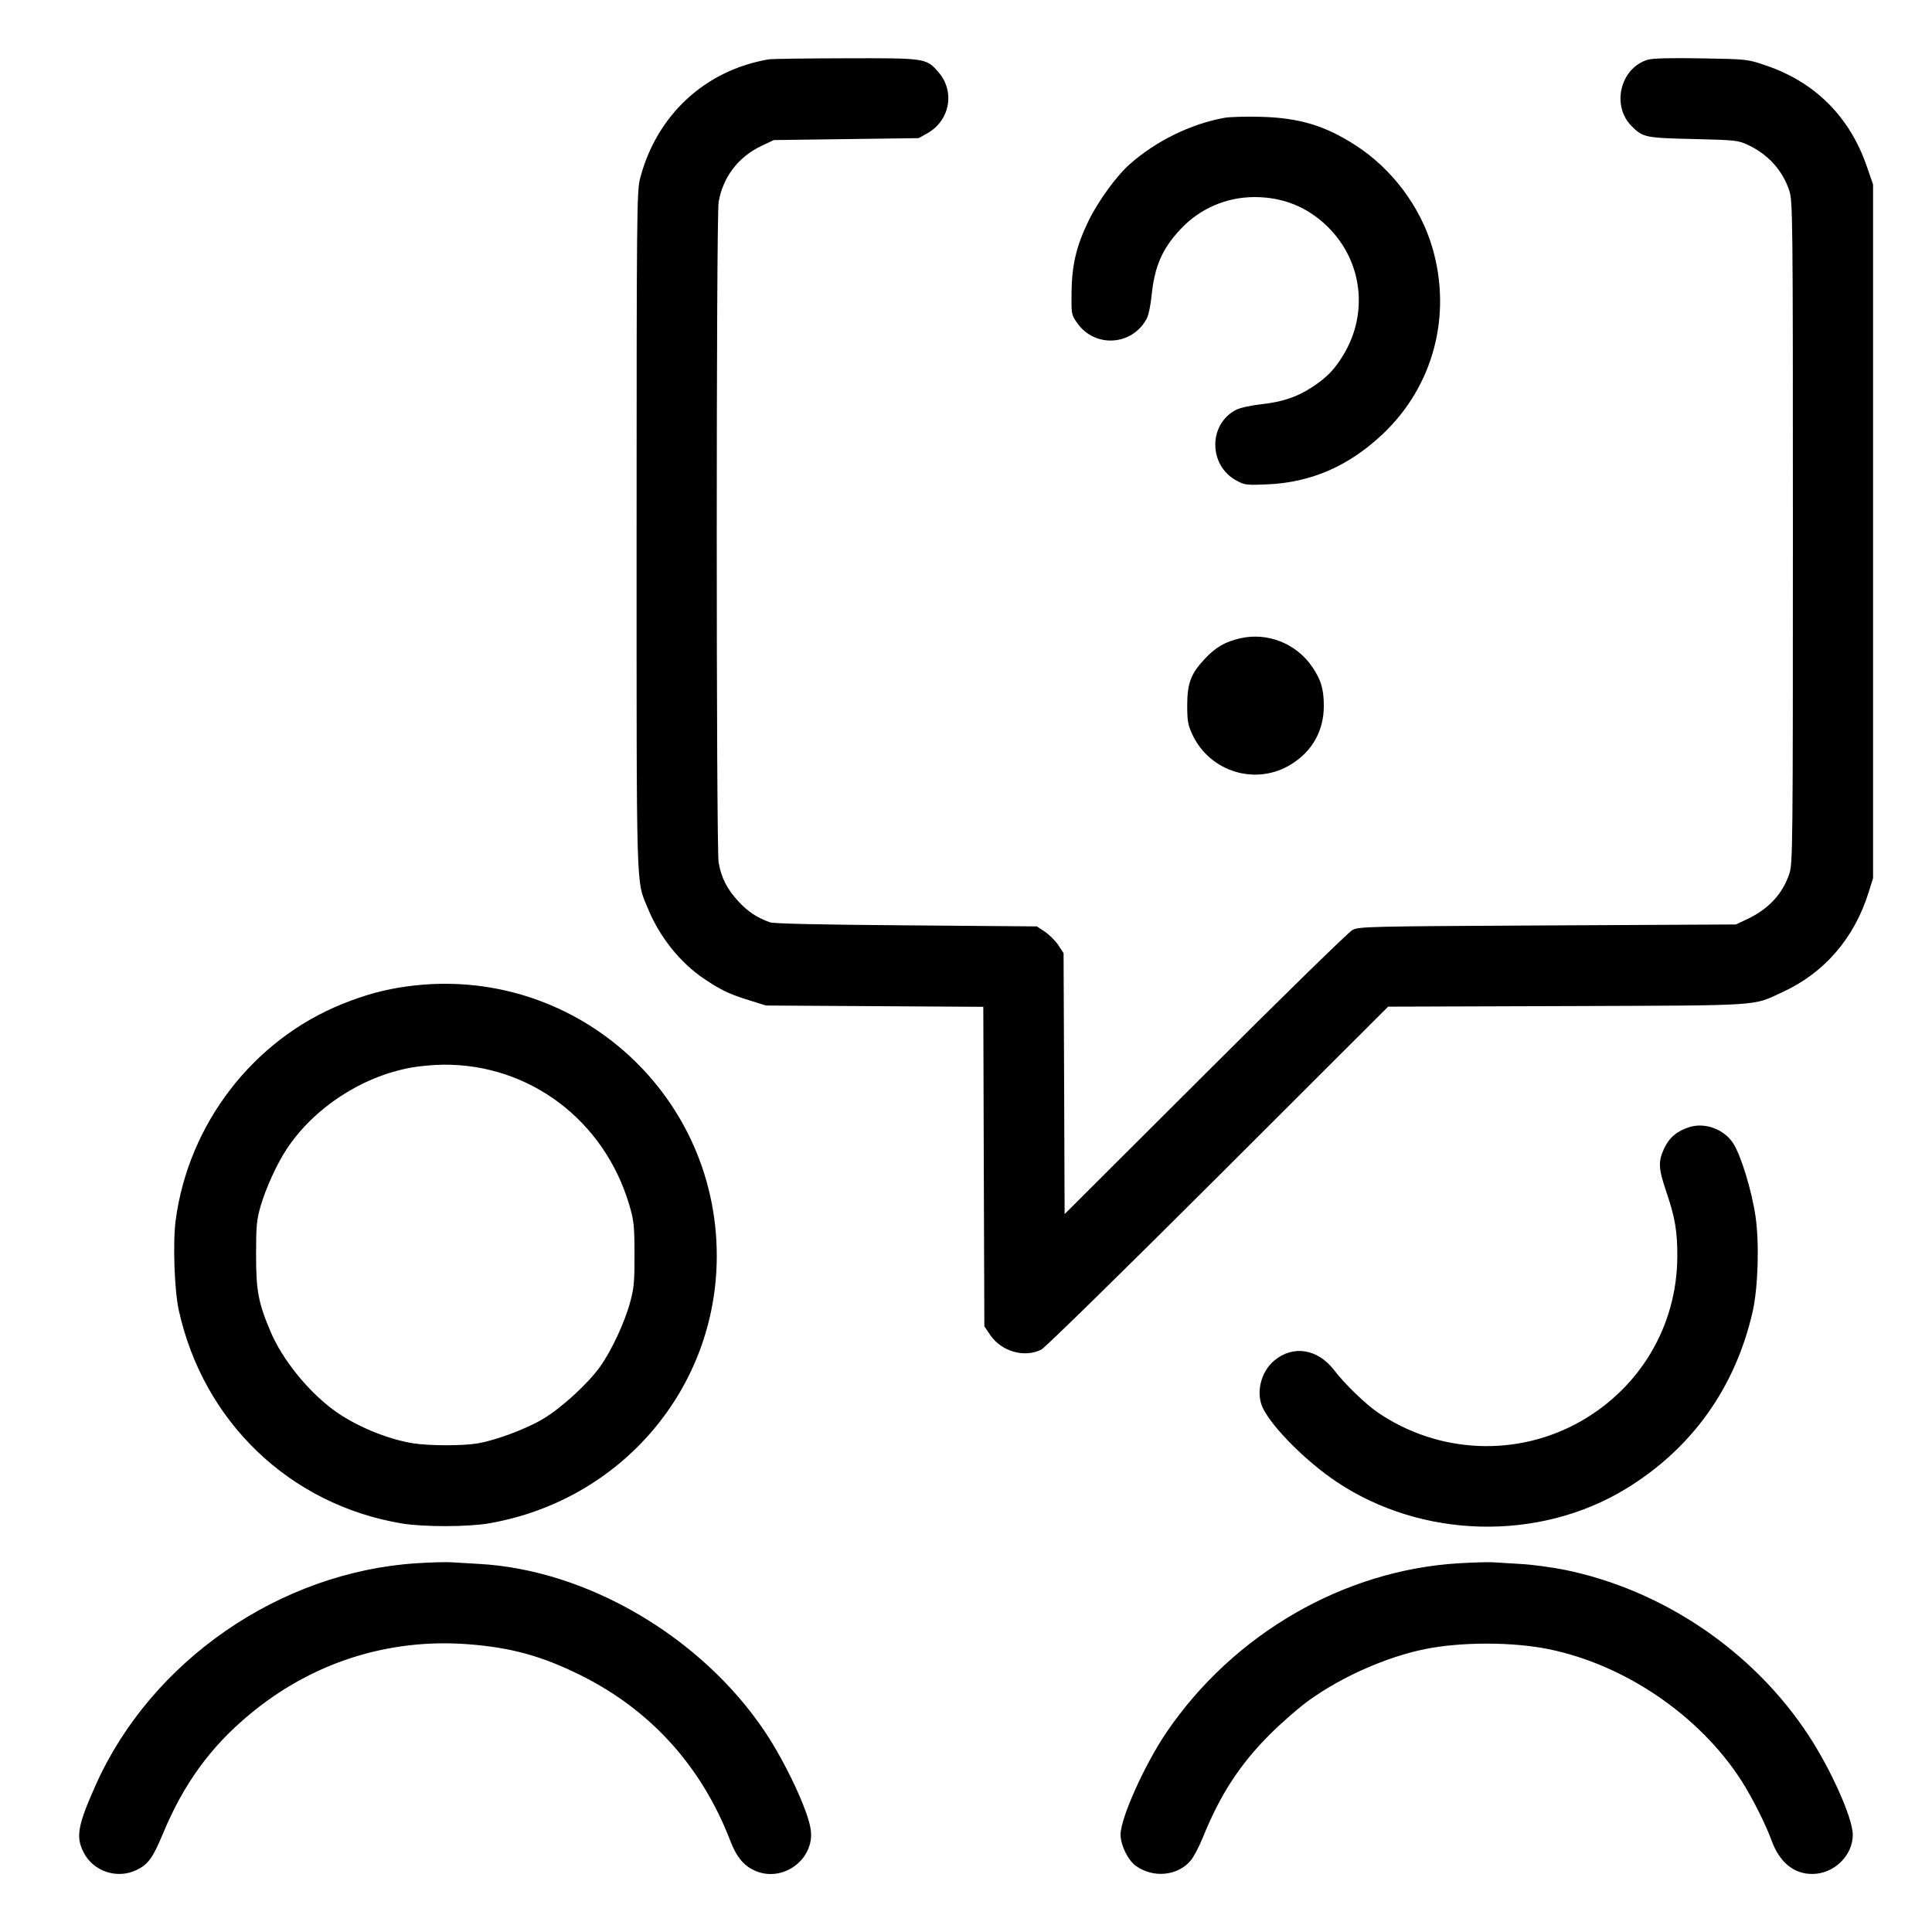 <svg xmlns="http://www.w3.org/2000/svg" viewBox="0 0 24 24" version="1.1" id="Team-Meeting-Message-Question-1--Streamline-Ultimate.svg">
	<path d="M9.552 0.737C8.759 0.87 8.153 1.432 7.95 2.223C7.911 2.378 7.908 2.653 7.908 6.6C7.908 11.186 7.9 10.922 8.046 11.28C8.192 11.637 8.447 11.958 8.748 12.16C8.951 12.297 9.062 12.35 9.304 12.425L9.516 12.491 10.865 12.499L12.215 12.507 12.221 14.491L12.228 16.476 12.301 16.584C12.44 16.789 12.726 16.871 12.936 16.765C12.982 16.742 13.97 15.774 15.132 14.614L17.244 12.505 19.464 12.498C21.931 12.489 21.763 12.5 22.144 12.324C22.664 12.084 23.033 11.657 23.212 11.087L23.268 10.908 23.268 6.6L23.268 2.292 23.188 2.061C22.976 1.449 22.546 1.02 21.939 0.814C21.708 0.735 21.708 0.735 21.134 0.725C20.748 0.718 20.53 0.724 20.469 0.742C20.127 0.845 20.014 1.314 20.27 1.568C20.411 1.708 20.439 1.713 21.036 1.727C21.568 1.74 21.593 1.743 21.72 1.803C21.967 1.921 22.145 2.119 22.227 2.368C22.27 2.498 22.272 2.665 22.272 6.612C22.272 10.525 22.27 10.727 22.228 10.853C22.145 11.104 21.969 11.294 21.702 11.419L21.564 11.484 19.224 11.496C17.004 11.507 16.88 11.51 16.8 11.553C16.754 11.577 15.931 12.381 14.971 13.34L13.225 15.082 13.219 13.461L13.212 11.84 13.146 11.74C13.109 11.685 13.035 11.611 12.98 11.574L12.88 11.508 11.258 11.495C10.18 11.487 9.612 11.474 9.563 11.457C9.404 11.399 9.294 11.327 9.179 11.204C9.034 11.051 8.959 10.903 8.927 10.713C8.896 10.524 8.896 2.701 8.927 2.512C8.978 2.204 9.17 1.95 9.456 1.814L9.612 1.74 10.512 1.728L11.412 1.716 11.519 1.656C11.802 1.497 11.867 1.135 11.656 0.894C11.505 0.722 11.495 0.721 10.5 0.724C10.012 0.725 9.585 0.731 9.552 0.737M15.208 1.464C14.794 1.539 14.359 1.752 14.035 2.039C13.868 2.186 13.639 2.502 13.52 2.748C13.37 3.06 13.316 3.289 13.311 3.628C13.308 3.903 13.309 3.909 13.381 4.012C13.602 4.328 14.071 4.295 14.248 3.952C14.268 3.913 14.294 3.789 14.305 3.675C14.342 3.309 14.436 3.092 14.664 2.848C14.904 2.591 15.235 2.448 15.586 2.448C15.942 2.449 16.247 2.573 16.496 2.82C16.923 3.243 17.002 3.886 16.691 4.404C16.583 4.584 16.49 4.682 16.314 4.8C16.121 4.929 15.938 4.992 15.672 5.021C15.545 5.035 15.406 5.065 15.357 5.09C15.009 5.267 15.01 5.782 15.36 5.97C15.461 6.025 15.486 6.028 15.744 6.017C16.291 5.993 16.758 5.789 17.181 5.388C17.805 4.796 18.038 3.921 17.795 3.082C17.647 2.571 17.295 2.1 16.844 1.808C16.461 1.56 16.142 1.464 15.66 1.451C15.475 1.446 15.272 1.452 15.208 1.464M15.408 7.929C15.221 7.971 15.1 8.041 14.968 8.183C14.793 8.369 14.749 8.486 14.748 8.76C14.748 8.957 14.757 9.006 14.812 9.125C15.032 9.594 15.61 9.766 16.045 9.491C16.304 9.328 16.444 9.076 16.445 8.772C16.445 8.56 16.411 8.444 16.298 8.28C16.101 7.993 15.744 7.852 15.408 7.929M5.06 12.253C4.783 12.29 4.537 12.357 4.254 12.471C3.145 12.917 2.34 13.962 2.182 15.161C2.146 15.438 2.166 16.024 2.22 16.272C2.524 17.662 3.602 18.693 4.992 18.925C5.264 18.97 5.813 18.969 6.078 18.923C7.721 18.636 8.904 17.245 8.904 15.601C8.904 13.547 7.099 11.974 5.06 12.253M5.108 13.262C4.495 13.373 3.902 13.76 3.562 14.273C3.441 14.455 3.301 14.762 3.236 14.988C3.188 15.155 3.181 15.234 3.181 15.588C3.181 16.035 3.209 16.185 3.362 16.544C3.506 16.883 3.81 17.264 4.131 17.506C4.392 17.703 4.8 17.876 5.131 17.929C5.328 17.961 5.747 17.962 5.935 17.93C6.163 17.891 6.54 17.75 6.748 17.625C6.978 17.487 7.304 17.188 7.454 16.978C7.596 16.78 7.76 16.428 7.828 16.176C7.876 16 7.883 15.918 7.882 15.576C7.881 15.219 7.874 15.159 7.816 14.964C7.504 13.915 6.576 13.217 5.508 13.226C5.389 13.227 5.209 13.243 5.108 13.262M20.984 14.002C20.831 14.051 20.736 14.131 20.673 14.266C20.597 14.429 20.601 14.514 20.698 14.8C20.809 15.126 20.838 15.298 20.836 15.618C20.83 16.467 20.38 17.231 19.64 17.654C18.852 18.103 17.875 18.062 17.118 17.548C16.966 17.445 16.703 17.191 16.576 17.024C16.372 16.756 16.066 16.705 15.831 16.9C15.659 17.042 15.596 17.312 15.692 17.5C15.818 17.747 16.233 18.16 16.604 18.408C17.665 19.117 19.116 19.152 20.195 18.496C21.013 17.998 21.555 17.242 21.771 16.298C21.84 15.995 21.857 15.445 21.807 15.105C21.759 14.785 21.629 14.359 21.532 14.205C21.419 14.028 21.18 13.939 20.984 14.002M5.18 19.419C3.479 19.526 1.879 20.63 1.189 22.174C0.966 22.674 0.94 22.815 1.037 23.008C1.156 23.247 1.454 23.347 1.696 23.23C1.841 23.16 1.898 23.082 2.027 22.772C2.282 22.159 2.614 21.702 3.096 21.301C3.868 20.656 4.818 20.35 5.812 20.425C6.348 20.466 6.728 20.57 7.212 20.81C8.081 21.241 8.714 21.94 9.07 22.862C9.15 23.072 9.243 23.182 9.389 23.243C9.73 23.385 10.118 23.096 10.072 22.734C10.043 22.501 9.762 21.9 9.501 21.51C8.714 20.336 7.297 19.503 5.958 19.428C5.829 19.421 5.67 19.411 5.604 19.407C5.538 19.403 5.347 19.408 5.18 19.419M18.13 19.419C16.698 19.502 15.327 20.293 14.493 21.516C14.221 21.916 13.92 22.584 13.92 22.79C13.92 22.92 14.01 23.105 14.108 23.177C14.325 23.336 14.639 23.303 14.796 23.106C14.833 23.06 14.897 22.937 14.94 22.831C15.156 22.295 15.402 21.917 15.78 21.54C15.925 21.395 16.147 21.203 16.272 21.114C16.684 20.821 17.227 20.583 17.7 20.486C18.149 20.395 18.787 20.395 19.236 20.486C20.184 20.679 21.108 21.308 21.63 22.116C21.761 22.32 21.935 22.663 22.007 22.863C22.105 23.133 22.282 23.279 22.512 23.279C22.782 23.279 23.016 23.052 23.016 22.791C23.016 22.587 22.746 21.982 22.463 21.552C21.777 20.508 20.653 19.748 19.433 19.5C19.271 19.468 19.025 19.435 18.887 19.428C18.749 19.42 18.593 19.411 18.54 19.407C18.487 19.404 18.303 19.409 18.13 19.419" stroke="none" fill="currentColor" fill-rule="evenodd"></path>
</svg>